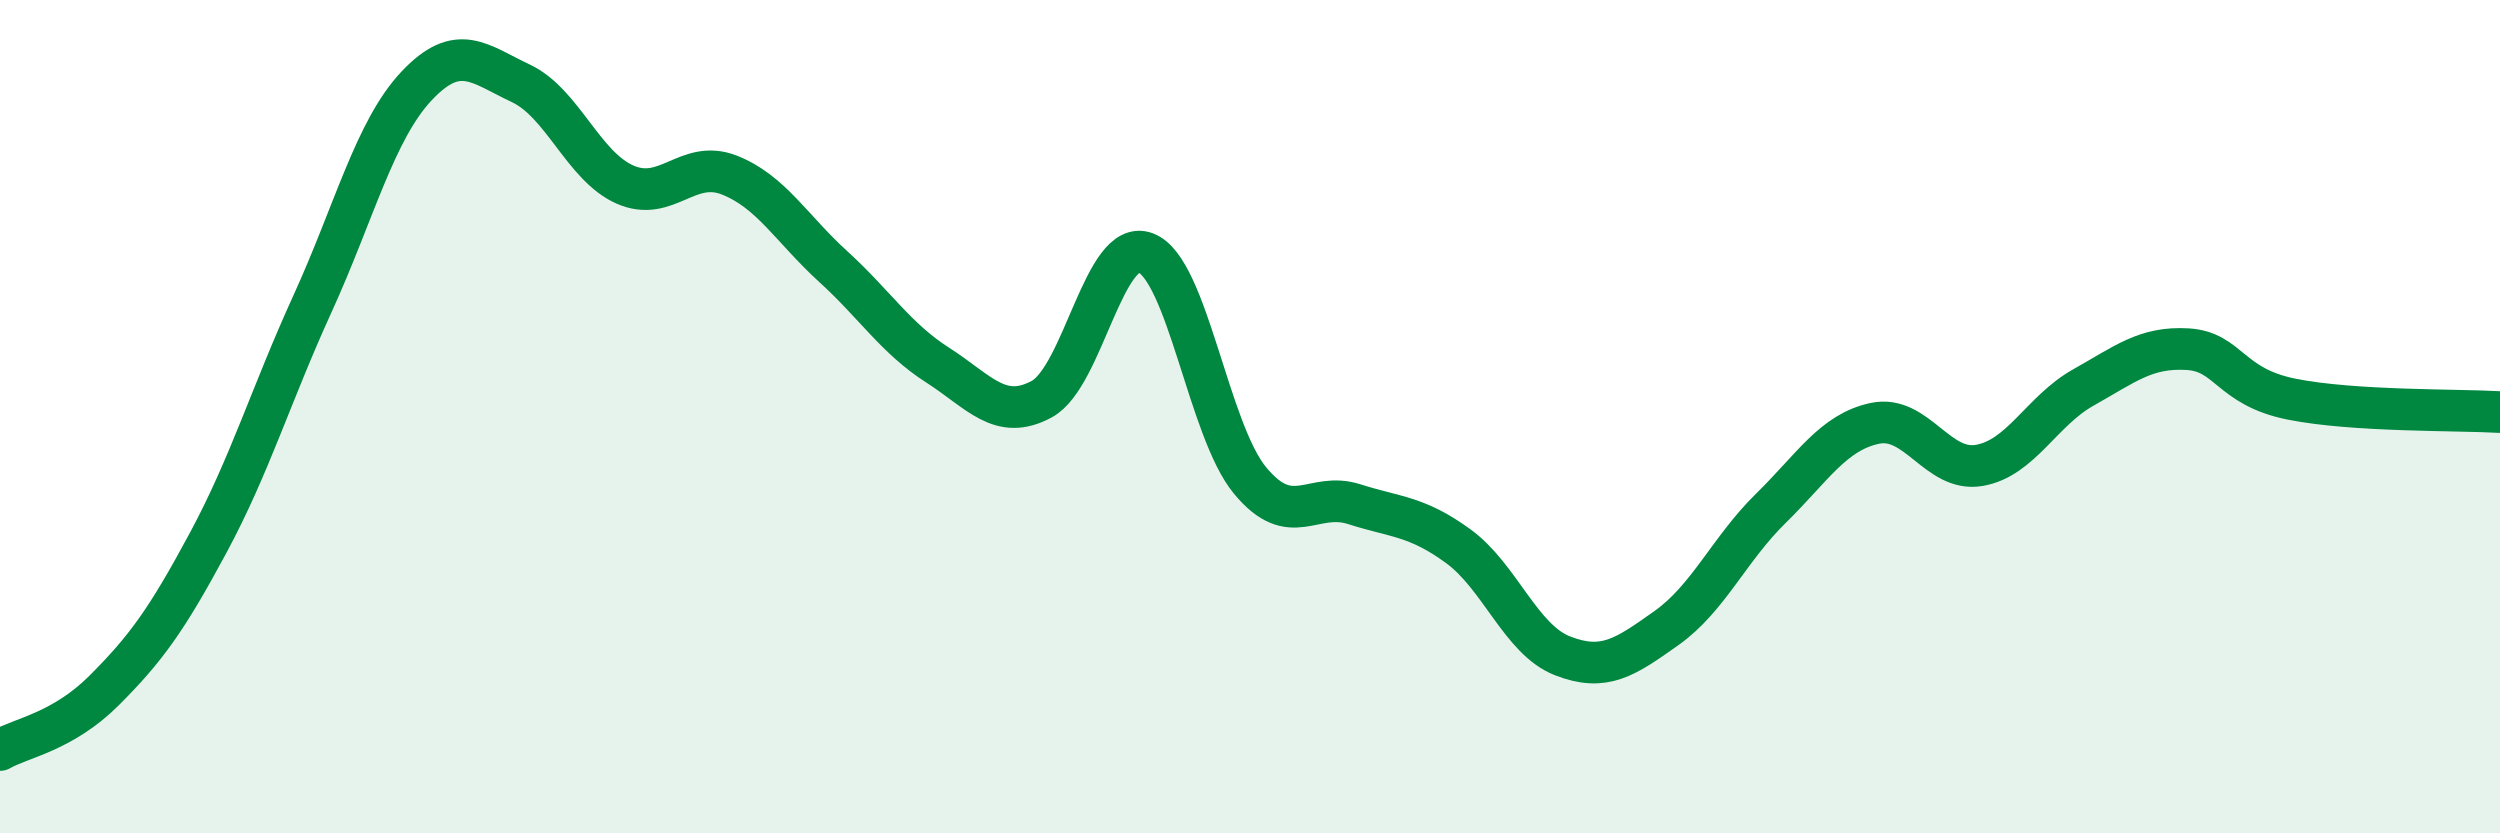 
    <svg width="60" height="20" viewBox="0 0 60 20" xmlns="http://www.w3.org/2000/svg">
      <path
        d="M 0,18 C 0.5,17.71 1.5,17.57 2.5,16.57 C 3.5,15.57 4,14.88 5,13.02 C 6,11.16 6.5,9.48 7.5,7.29 C 8.5,5.1 9,3.12 10,2.06 C 11,1 11.5,1.53 12.5,2 C 13.5,2.47 14,3.99 15,4.43 C 16,4.87 16.5,3.81 17.5,4.2 C 18.5,4.59 19,5.49 20,6.4 C 21,7.31 21.5,8.12 22.5,8.76 C 23.5,9.4 24,10.12 25,9.58 C 26,9.04 26.5,5.68 27.5,6.07 C 28.5,6.46 29,10.32 30,11.53 C 31,12.74 31.5,11.78 32.5,12.1 C 33.5,12.42 34,12.38 35,13.11 C 36,13.84 36.5,15.35 37.5,15.74 C 38.5,16.13 39,15.78 40,15.07 C 41,14.36 41.5,13.18 42.5,12.2 C 43.5,11.22 44,10.37 45,10.16 C 46,9.95 46.5,11.34 47.5,11.17 C 48.5,11 49,9.86 50,9.3 C 51,8.74 51.5,8.32 52.5,8.38 C 53.5,8.44 53.5,9.28 55,9.58 C 56.5,9.88 59,9.83 60,9.89L60 20L0 20Z"
        fill="#008740"
        opacity="0.1"
        stroke-linecap="round"
        stroke-linejoin="round"
      />
      <path
        d="M 0,18 C 0.5,17.71 1.5,17.57 2.5,16.57 C 3.5,15.57 4,14.88 5,13.02 C 6,11.16 6.5,9.48 7.5,7.29 C 8.5,5.1 9,3.12 10,2.06 C 11,1 11.5,1.53 12.5,2 C 13.5,2.47 14,3.99 15,4.43 C 16,4.87 16.5,3.81 17.5,4.2 C 18.5,4.59 19,5.49 20,6.4 C 21,7.31 21.5,8.12 22.5,8.76 C 23.5,9.4 24,10.12 25,9.58 C 26,9.04 26.5,5.68 27.5,6.07 C 28.5,6.46 29,10.32 30,11.53 C 31,12.74 31.5,11.78 32.5,12.1 C 33.5,12.42 34,12.38 35,13.11 C 36,13.84 36.5,15.35 37.5,15.74 C 38.5,16.13 39,15.78 40,15.07 C 41,14.36 41.5,13.18 42.5,12.2 C 43.5,11.22 44,10.37 45,10.16 C 46,9.95 46.5,11.34 47.5,11.17 C 48.5,11 49,9.86 50,9.3 C 51,8.74 51.5,8.32 52.5,8.38 C 53.5,8.44 53.5,9.28 55,9.58 C 56.5,9.88 59,9.83 60,9.89"
        stroke="#008740"
        stroke-width="1"
        fill="none"
        stroke-linecap="round"
        stroke-linejoin="round"
      />
    </svg>
  